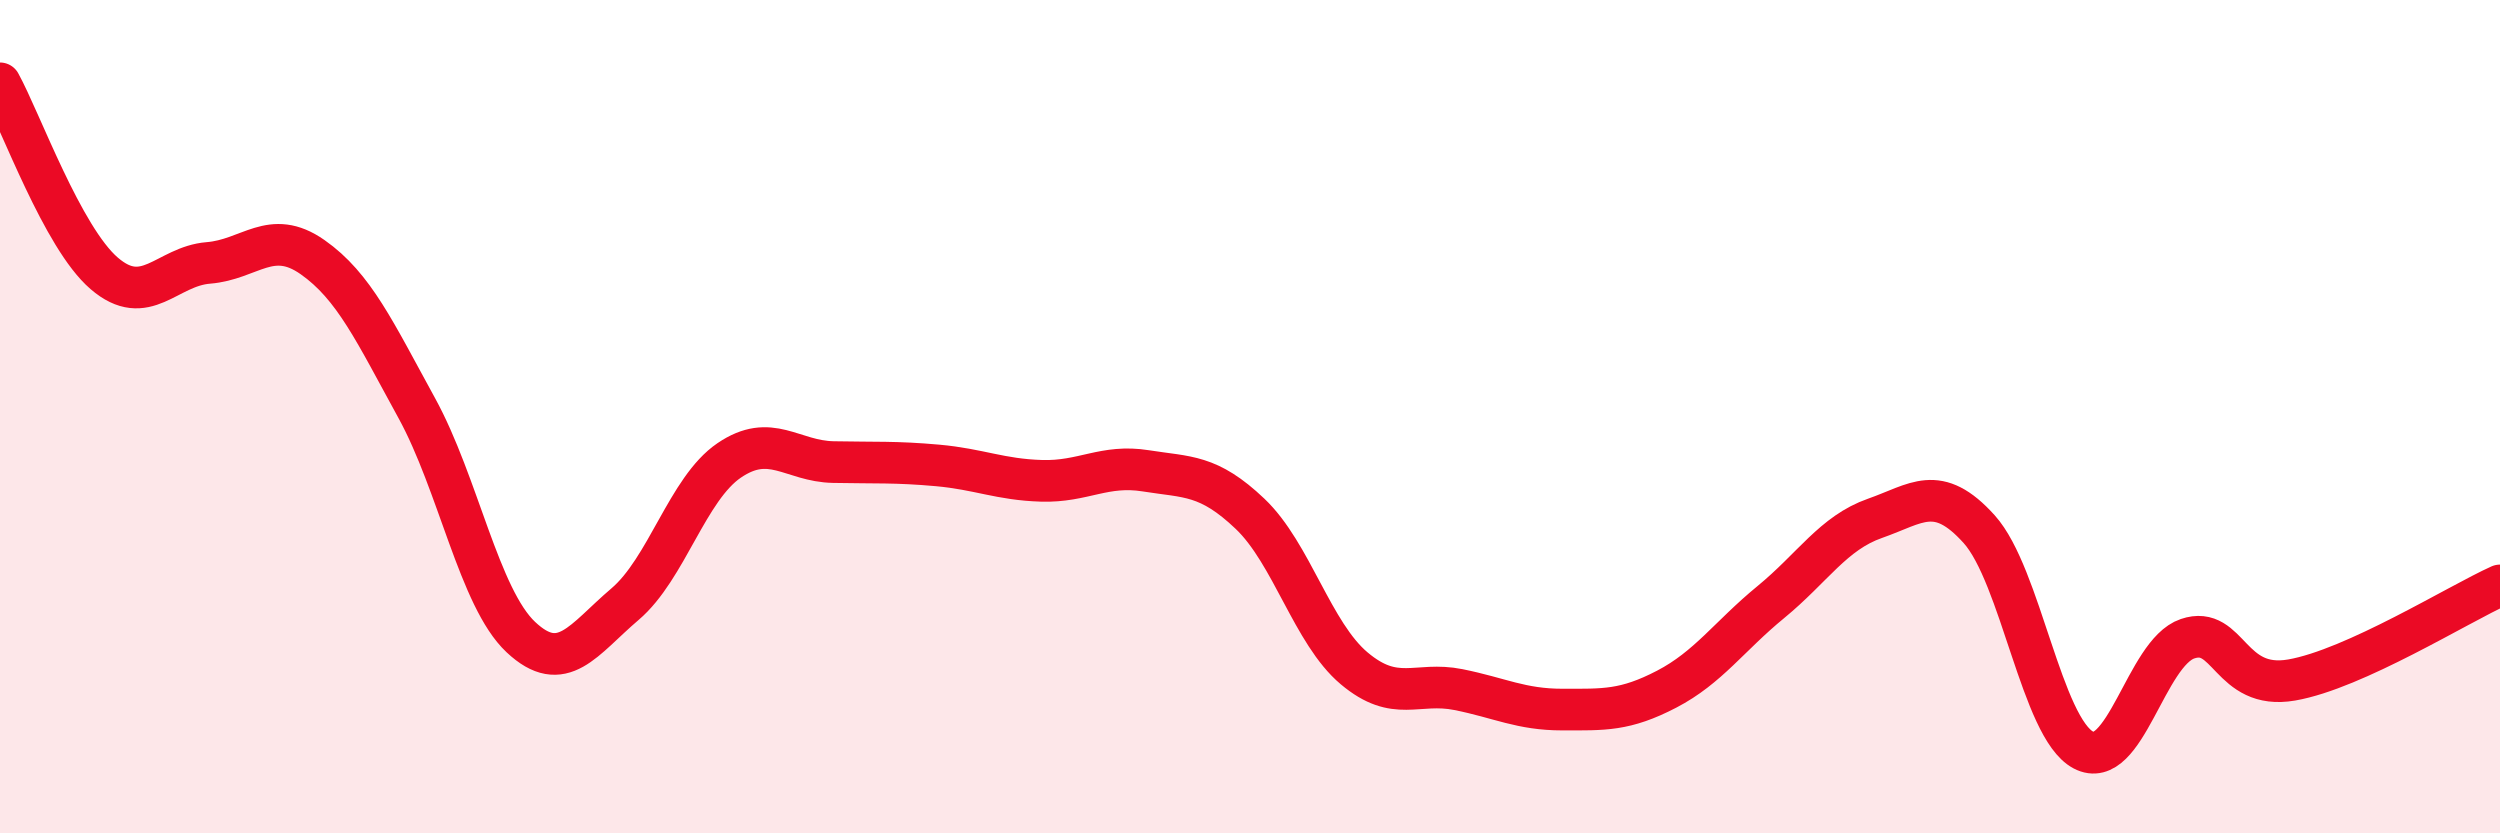 
    <svg width="60" height="20" viewBox="0 0 60 20" xmlns="http://www.w3.org/2000/svg">
      <path
        d="M 0,2 C 0.5,2.91 1.5,5.7 2.5,6.56 C 3.5,7.42 4,6.39 5,6.31 C 6,6.23 6.5,5.47 7.5,6.17 C 8.5,6.87 9,7.97 10,9.79 C 11,11.61 11.5,14.35 12.5,15.29 C 13.5,16.23 14,15.35 15,14.5 C 16,13.65 16.5,11.73 17.5,11.05 C 18.5,10.37 19,11.07 20,11.09 C 21,11.11 21.5,11.08 22.5,11.17 C 23.5,11.26 24,11.51 25,11.54 C 26,11.57 26.5,11.14 27.5,11.3 C 28.5,11.46 29,11.38 30,12.33 C 31,13.28 31.5,15.2 32.5,16.04 C 33.5,16.88 34,16.35 35,16.55 C 36,16.75 36.5,17.03 37.5,17.03 C 38.5,17.03 39,17.06 40,16.54 C 41,16.02 41.5,15.27 42.5,14.45 C 43.5,13.63 44,12.79 45,12.44 C 46,12.09 46.5,11.59 47.5,12.7 C 48.5,13.81 49,17.47 50,18 C 51,18.53 51.5,15.67 52.5,15.33 C 53.5,14.99 53.5,16.58 55,16.32 C 56.5,16.06 59,14.5 60,14.05L60 20L0 20Z"
        fill="#EB0A25"
        opacity="0.1"
        stroke-linecap="round"
        stroke-linejoin="round"
      />
      <path
        d="M 0,2 C 0.5,2.91 1.5,5.7 2.5,6.56 C 3.5,7.42 4,6.39 5,6.31 C 6,6.23 6.5,5.47 7.5,6.17 C 8.5,6.87 9,7.97 10,9.79 C 11,11.61 11.5,14.35 12.5,15.29 C 13.5,16.23 14,15.35 15,14.5 C 16,13.65 16.5,11.73 17.5,11.05 C 18.5,10.37 19,11.07 20,11.09 C 21,11.11 21.5,11.08 22.5,11.17 C 23.5,11.26 24,11.51 25,11.54 C 26,11.57 26.5,11.14 27.5,11.3 C 28.5,11.46 29,11.38 30,12.33 C 31,13.28 31.5,15.2 32.5,16.04 C 33.5,16.88 34,16.35 35,16.55 C 36,16.75 36.5,17.03 37.5,17.03 C 38.5,17.03 39,17.06 40,16.54 C 41,16.02 41.5,15.27 42.5,14.45 C 43.5,13.63 44,12.79 45,12.44 C 46,12.09 46.5,11.59 47.5,12.7 C 48.5,13.81 49,17.47 50,18 C 51,18.53 51.5,15.67 52.5,15.33 C 53.5,14.99 53.5,16.58 55,16.32 C 56.5,16.06 59,14.5 60,14.05"
        stroke="#EB0A25"
        stroke-width="1"
        fill="none"
        stroke-linecap="round"
        stroke-linejoin="round"
      />
    </svg>
  